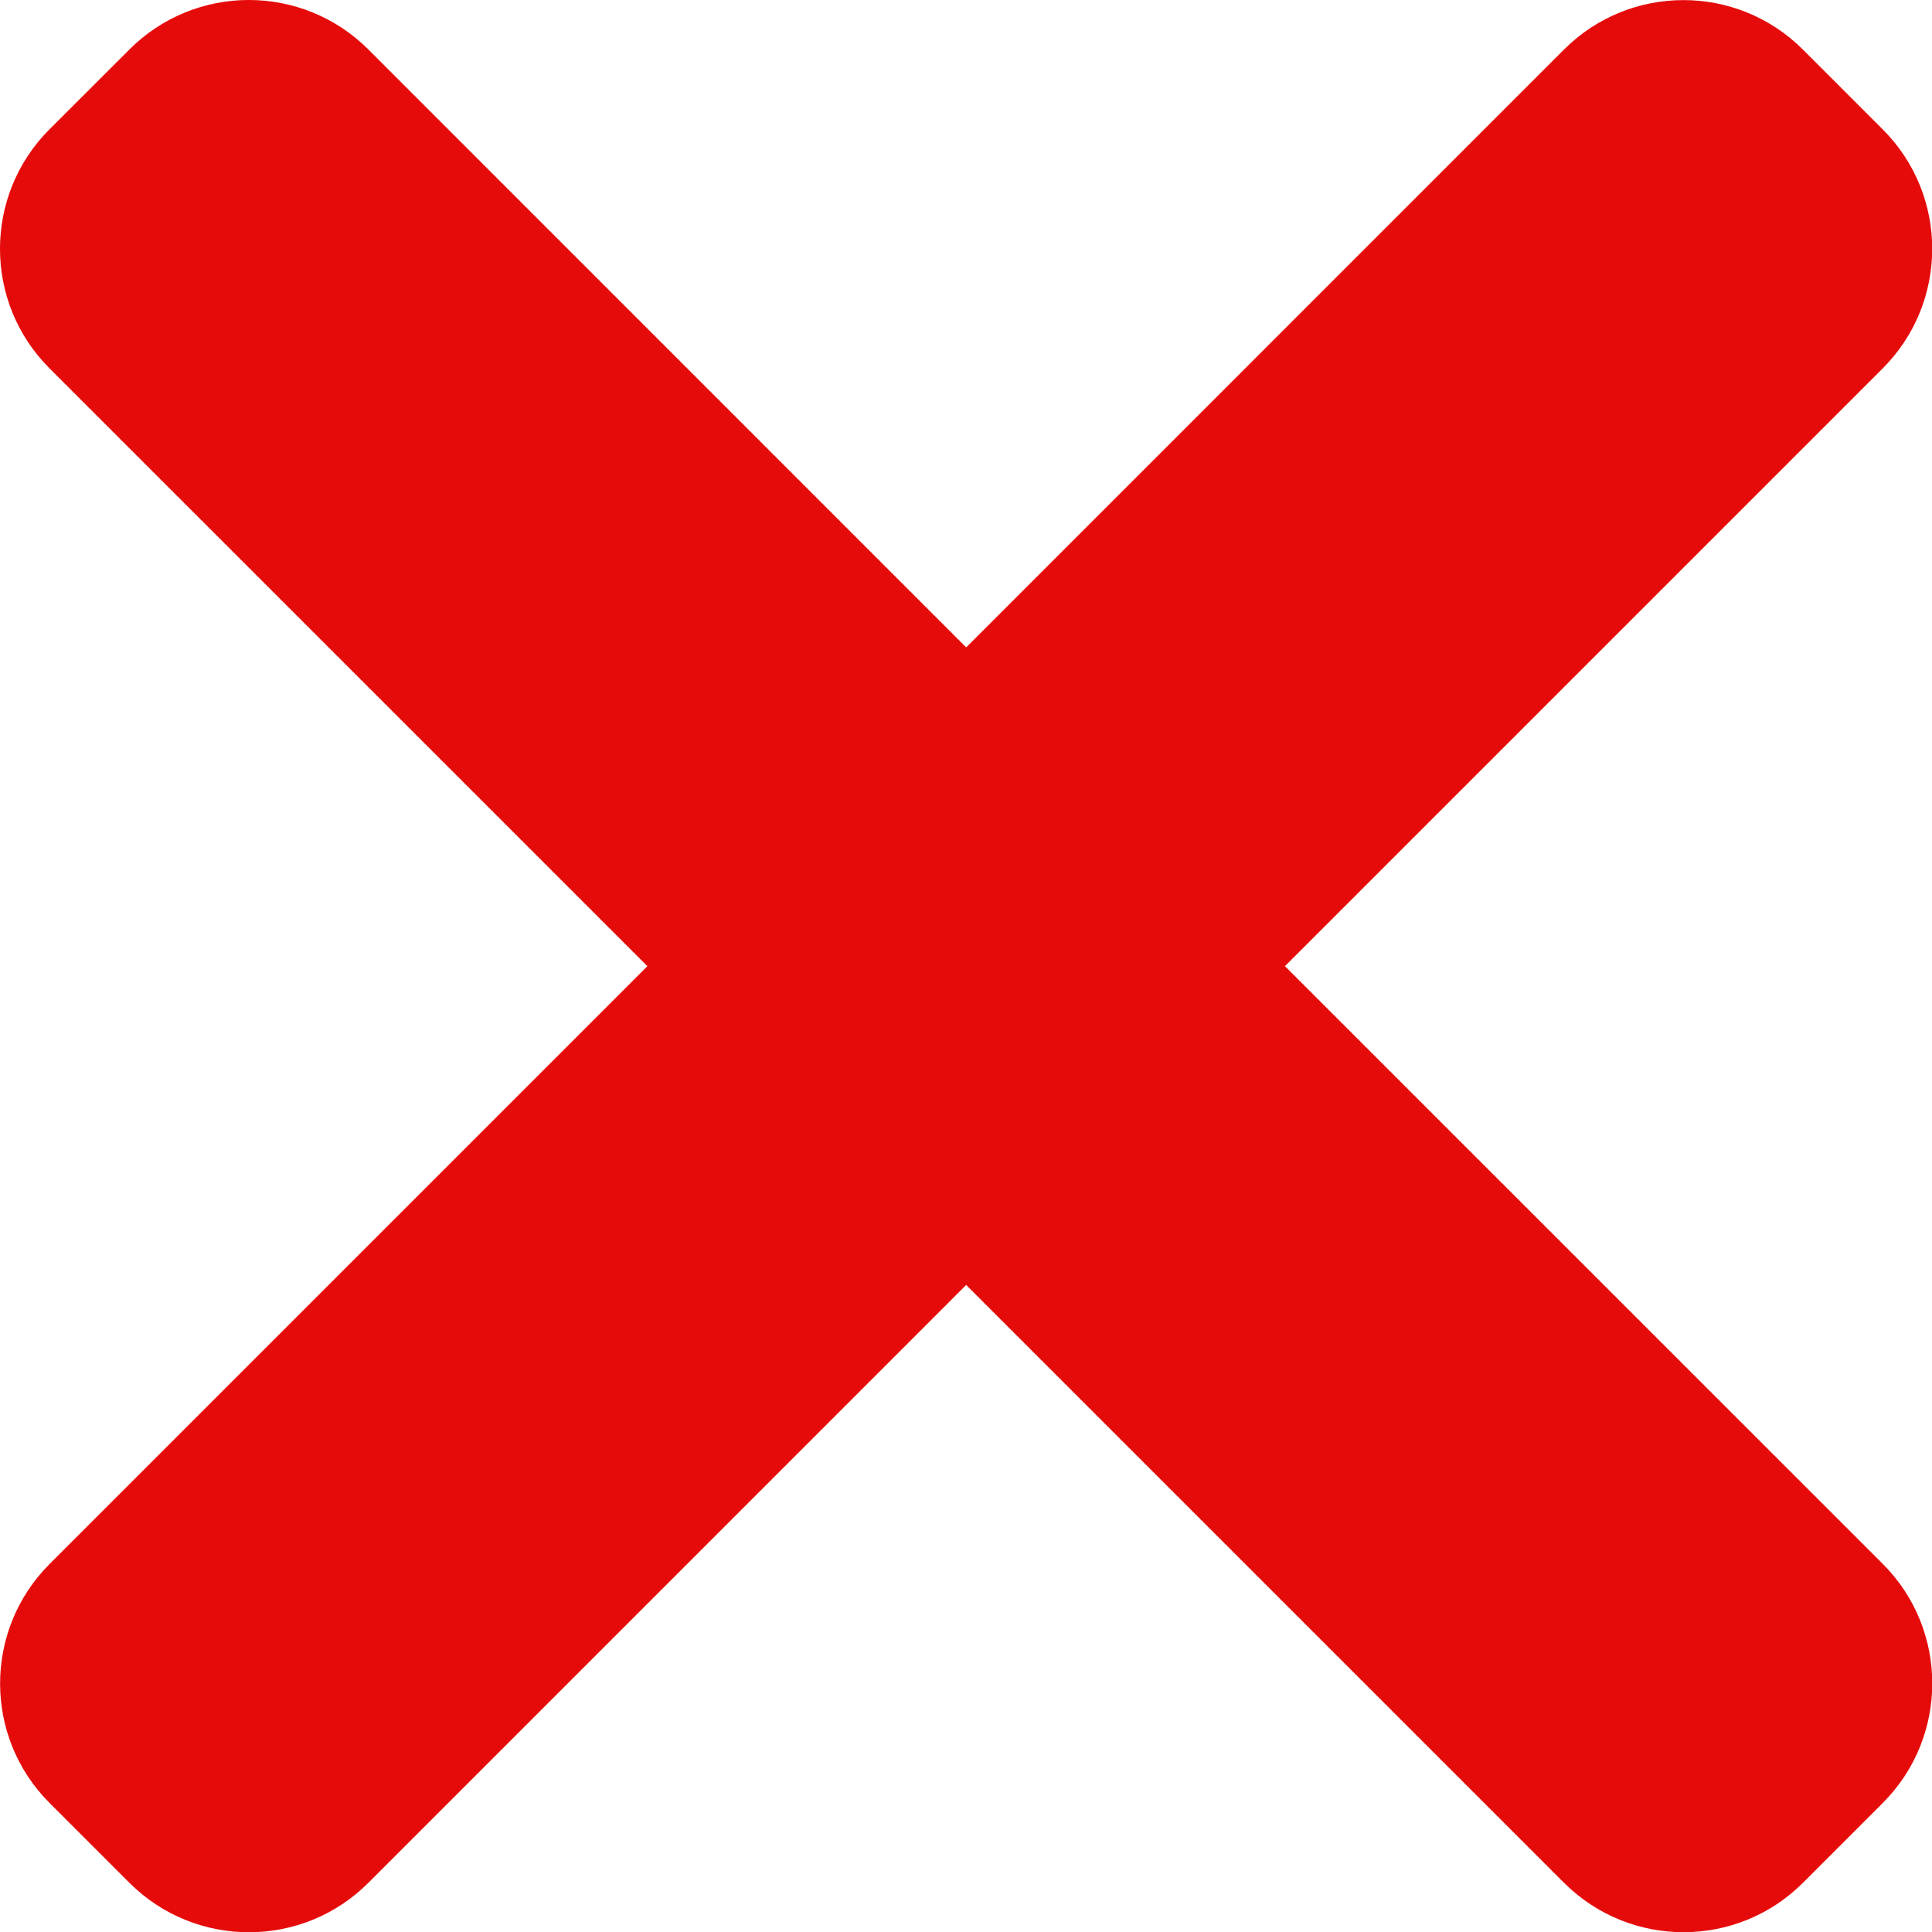 <?xml version="1.0" encoding="UTF-8" standalone="no"?>
<svg
   xmlns:dc="http://purl.org/dc/elements/1.1/"
   xmlns:cc="http://creativecommons.org/ns#"
   xmlns:rdf="http://www.w3.org/1999/02/22-rdf-syntax-ns#"
   xmlns:svg="http://www.w3.org/2000/svg"
   xmlns="http://www.w3.org/2000/svg"
   xmlns:sodipodi="http://sodipodi.sourceforge.net/DTD/sodipodi-0.dtd"
   xmlns:inkscape="http://www.inkscape.org/namespaces/inkscape"
   width="32"
   height="32"
   viewBox="0 0 32 32"
   version="1.1"
   id="svg6"
   sodipodi:docname="cross.svg"
   inkscape:version="0.92.3 (2405546, 2018-03-11)">
  <defs
     id="defs10" />
  <sodipodi:namedview
     pagecolor="#ffffff"
     bordercolor="#666666"
     borderopacity="1"
     objecttolerance="10"
     gridtolerance="10"
     guidetolerance="10"
     inkscape:pageopacity="0"
     inkscape:pageshadow="2"
     inkscape:window-width="828"
     inkscape:window-height="480"
     id="namedview8"
     showgrid="false"
     fit-margin-top="0"
     fit-margin-left="0"
     fit-margin-right="0"
     fit-margin-bottom="0"
     inkscape:zoom="6.5555556"
     inkscape:cx="18"
     inkscape:cy="17.999975"
     inkscape:window-x="0"
     inkscape:window-y="0"
     inkscape:window-maximized="0"
     inkscape:current-layer="svg6" />
  <desc
     id="desc2">Created with Lunacy</desc>
  <g
     id="close"
     transform="scale(0.889)">
    <path
       d="M 23.94,18.001 35.077,6.864 c 1.23,-1.231 1.23,-3.226 0,-4.454 L 33.592,0.925 c -1.231,-1.231 -3.226,-1.231 -4.455,0 L 18.001,12.062 6.864,0.923 c -1.231,-1.231 -3.226,-1.231 -4.454,0 L 0.923,2.408 c -1.231,1.231 -1.231,3.226 0,4.455 L 12.062,18.001 0.925,29.138 c -1.231,1.231 -1.231,3.226 0,4.455 l 1.485,1.485 c 1.231,1.23 3.226,1.23 4.454,0 L 18.001,23.94 29.138,35.077 c 1.231,1.23 3.226,1.23 4.455,0 l 1.485,-1.485 c 1.23,-1.231 1.23,-3.226 0,-4.455 z"
       id="Path"
       inkscape:connector-curvature="0"
       style="fill:#e60b0b;stroke:none" />
  </g>
</svg>

